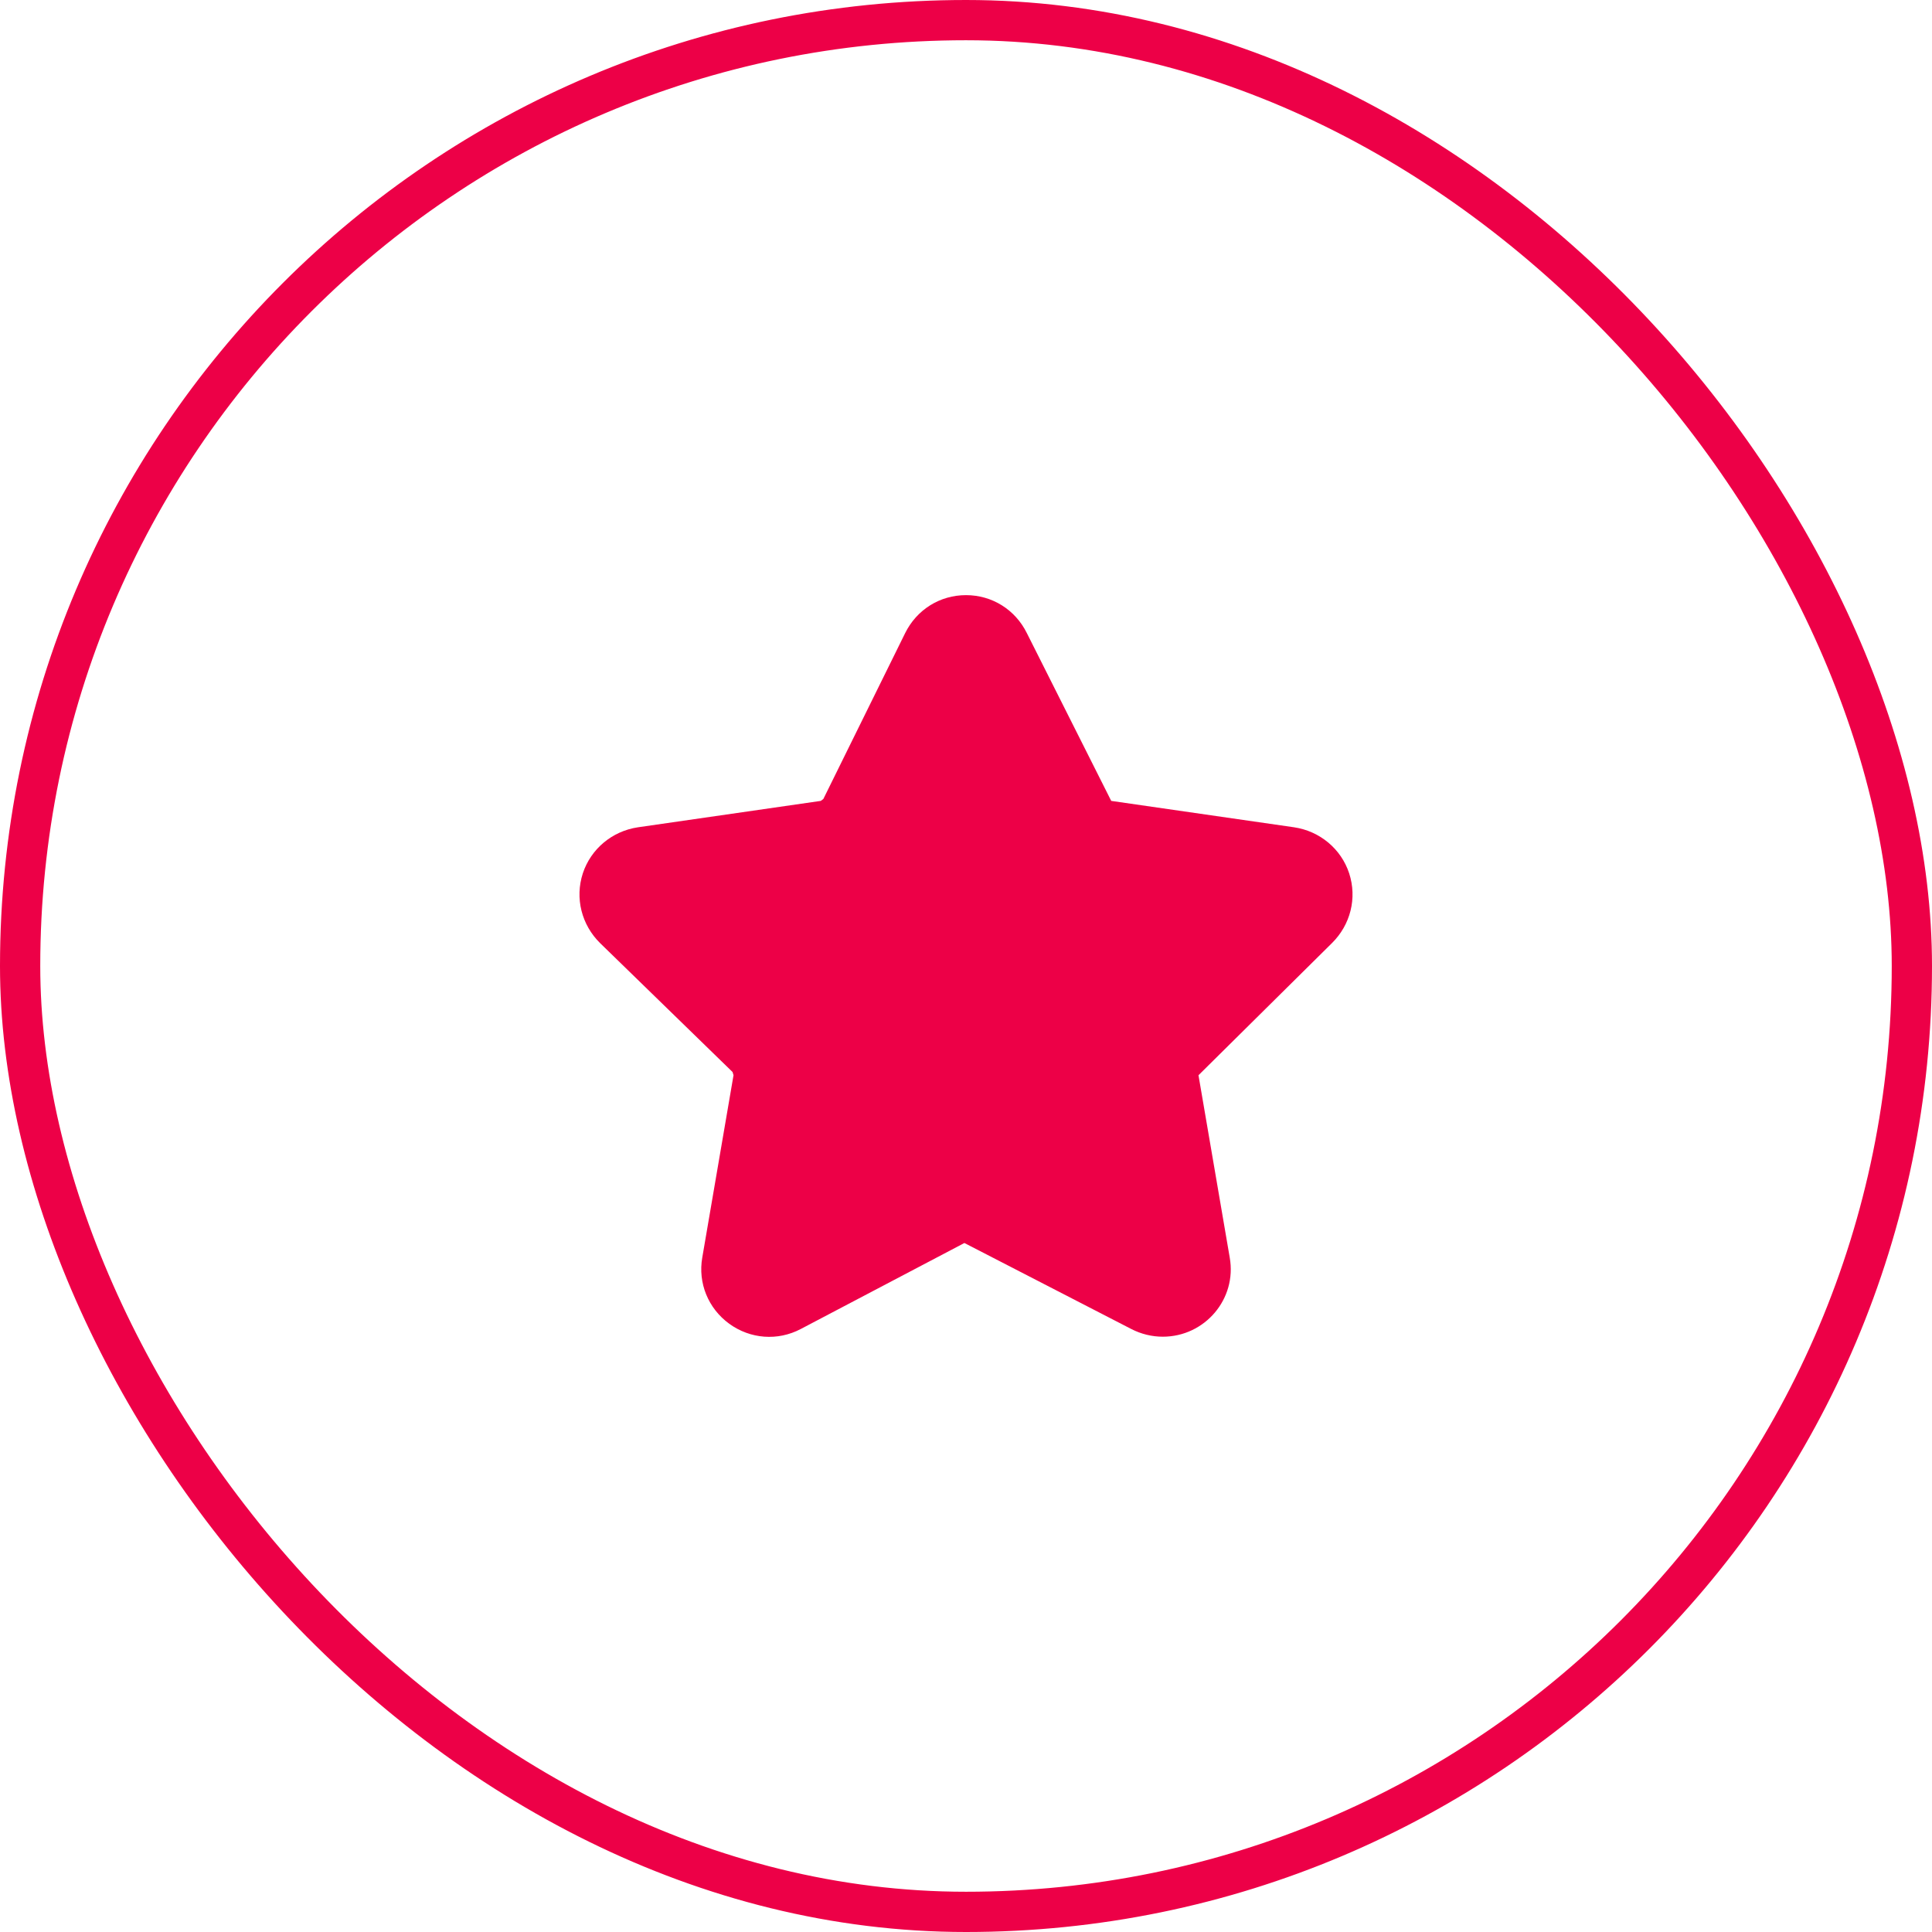 <svg width="48" height="48" viewBox="0 0 48 48" fill="none" xmlns="http://www.w3.org/2000/svg">
<rect x="0.5" y="0.5" width="47" height="47" rx="23.5" stroke="#ED0047"/>
<path d="M33.52 21.698C33.32 21.09 32.792 20.65 32.153 20.554L27.608 19.898L25.512 15.73C25.224 15.146 24.648 14.786 24 14.786C23.352 14.786 22.776 15.146 22.488 15.73L20.456 19.85L20.392 19.898L15.848 20.554C15.208 20.65 14.681 21.09 14.48 21.698C14.28 22.314 14.448 22.978 14.912 23.434L18.2 26.634L18.224 26.714L17.448 31.242C17.337 31.874 17.592 32.506 18.12 32.89C18.64 33.266 19.32 33.322 19.896 33.018L23.96 30.882L28.105 33.018C28.352 33.146 28.624 33.21 28.889 33.21C29.935 33.21 30.735 32.271 30.552 31.242L29.776 26.714L33.089 23.434C33.553 22.978 33.72 22.314 33.52 21.698Z" fill="#ED0047"/>
</svg>
